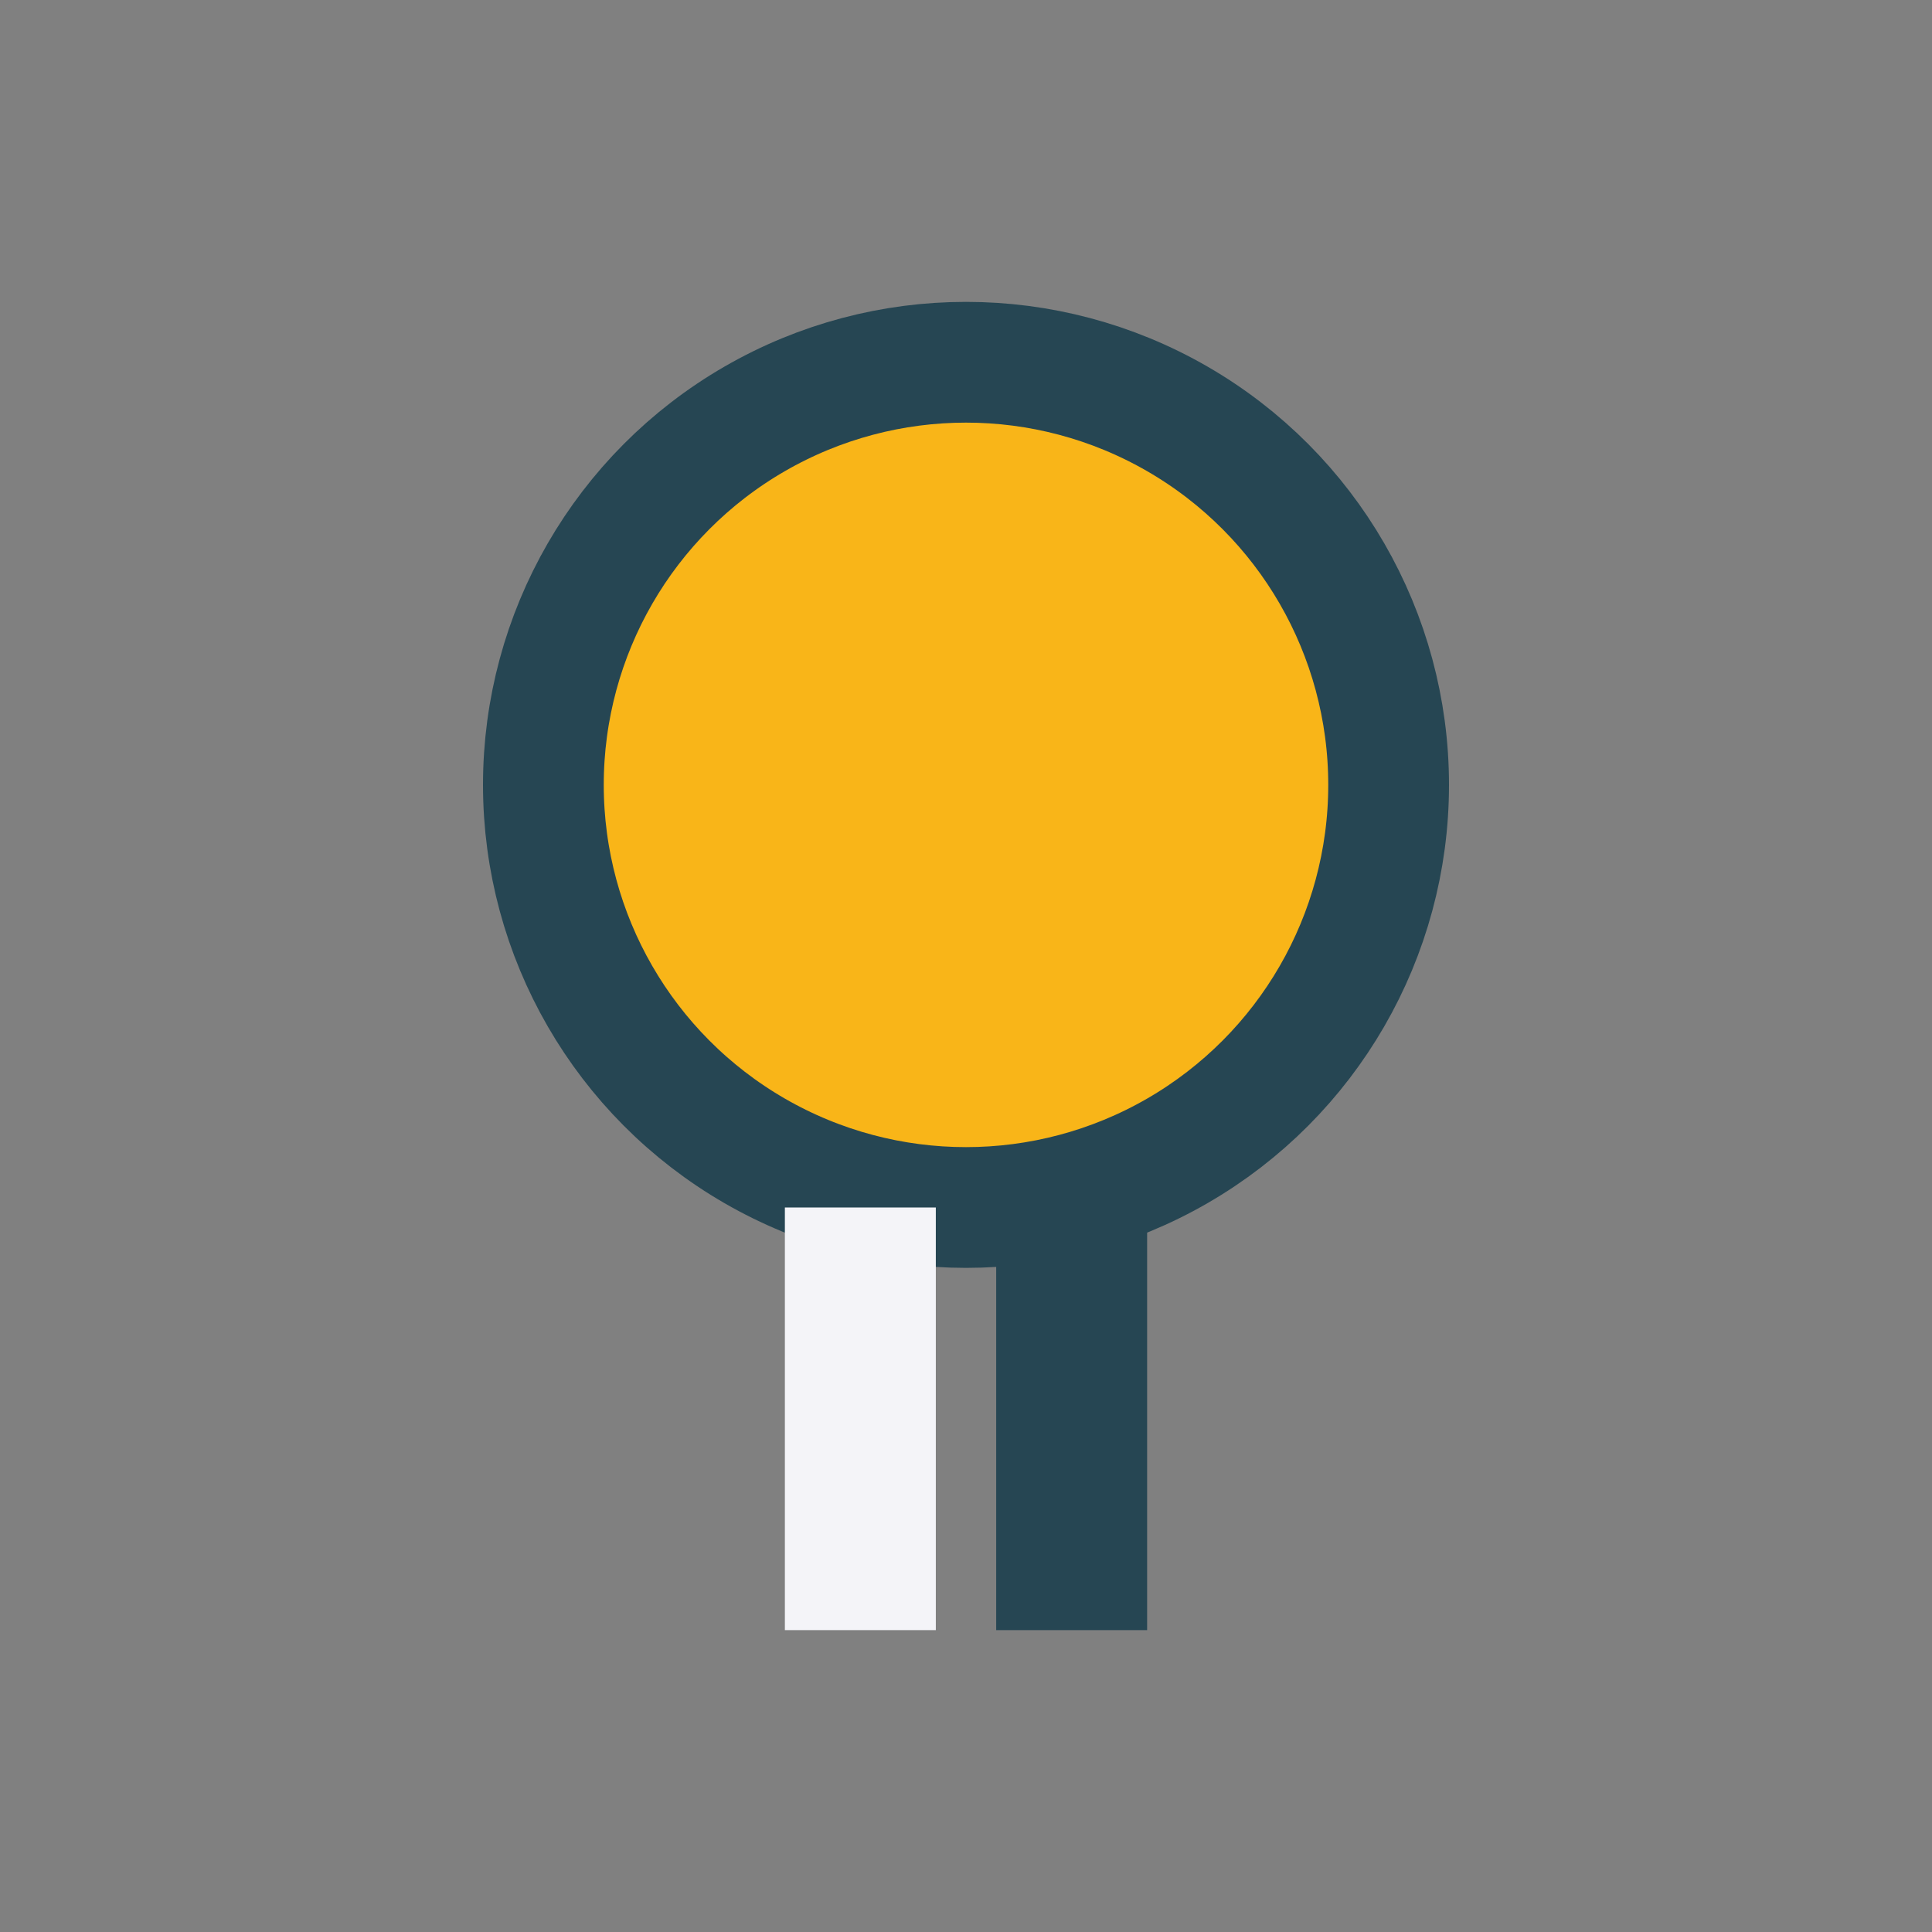 <?xml version="1.0" encoding="UTF-8"?>
<svg xmlns="http://www.w3.org/2000/svg" width="32" height="32" viewBox="0 0 32 32"><rect x="0" y="0" width="32" height="32" fill="#808080" stroke="none"/><circle cx="16" cy="13" r="7" fill="#F9B518" stroke="#264653" stroke-width="2"/><rect x="13" y="20" width="2.5" height="7" fill="#F4F4F8"/><rect x="16.5" y="20" width="2.5" height="7" fill="#264653"/></svg>